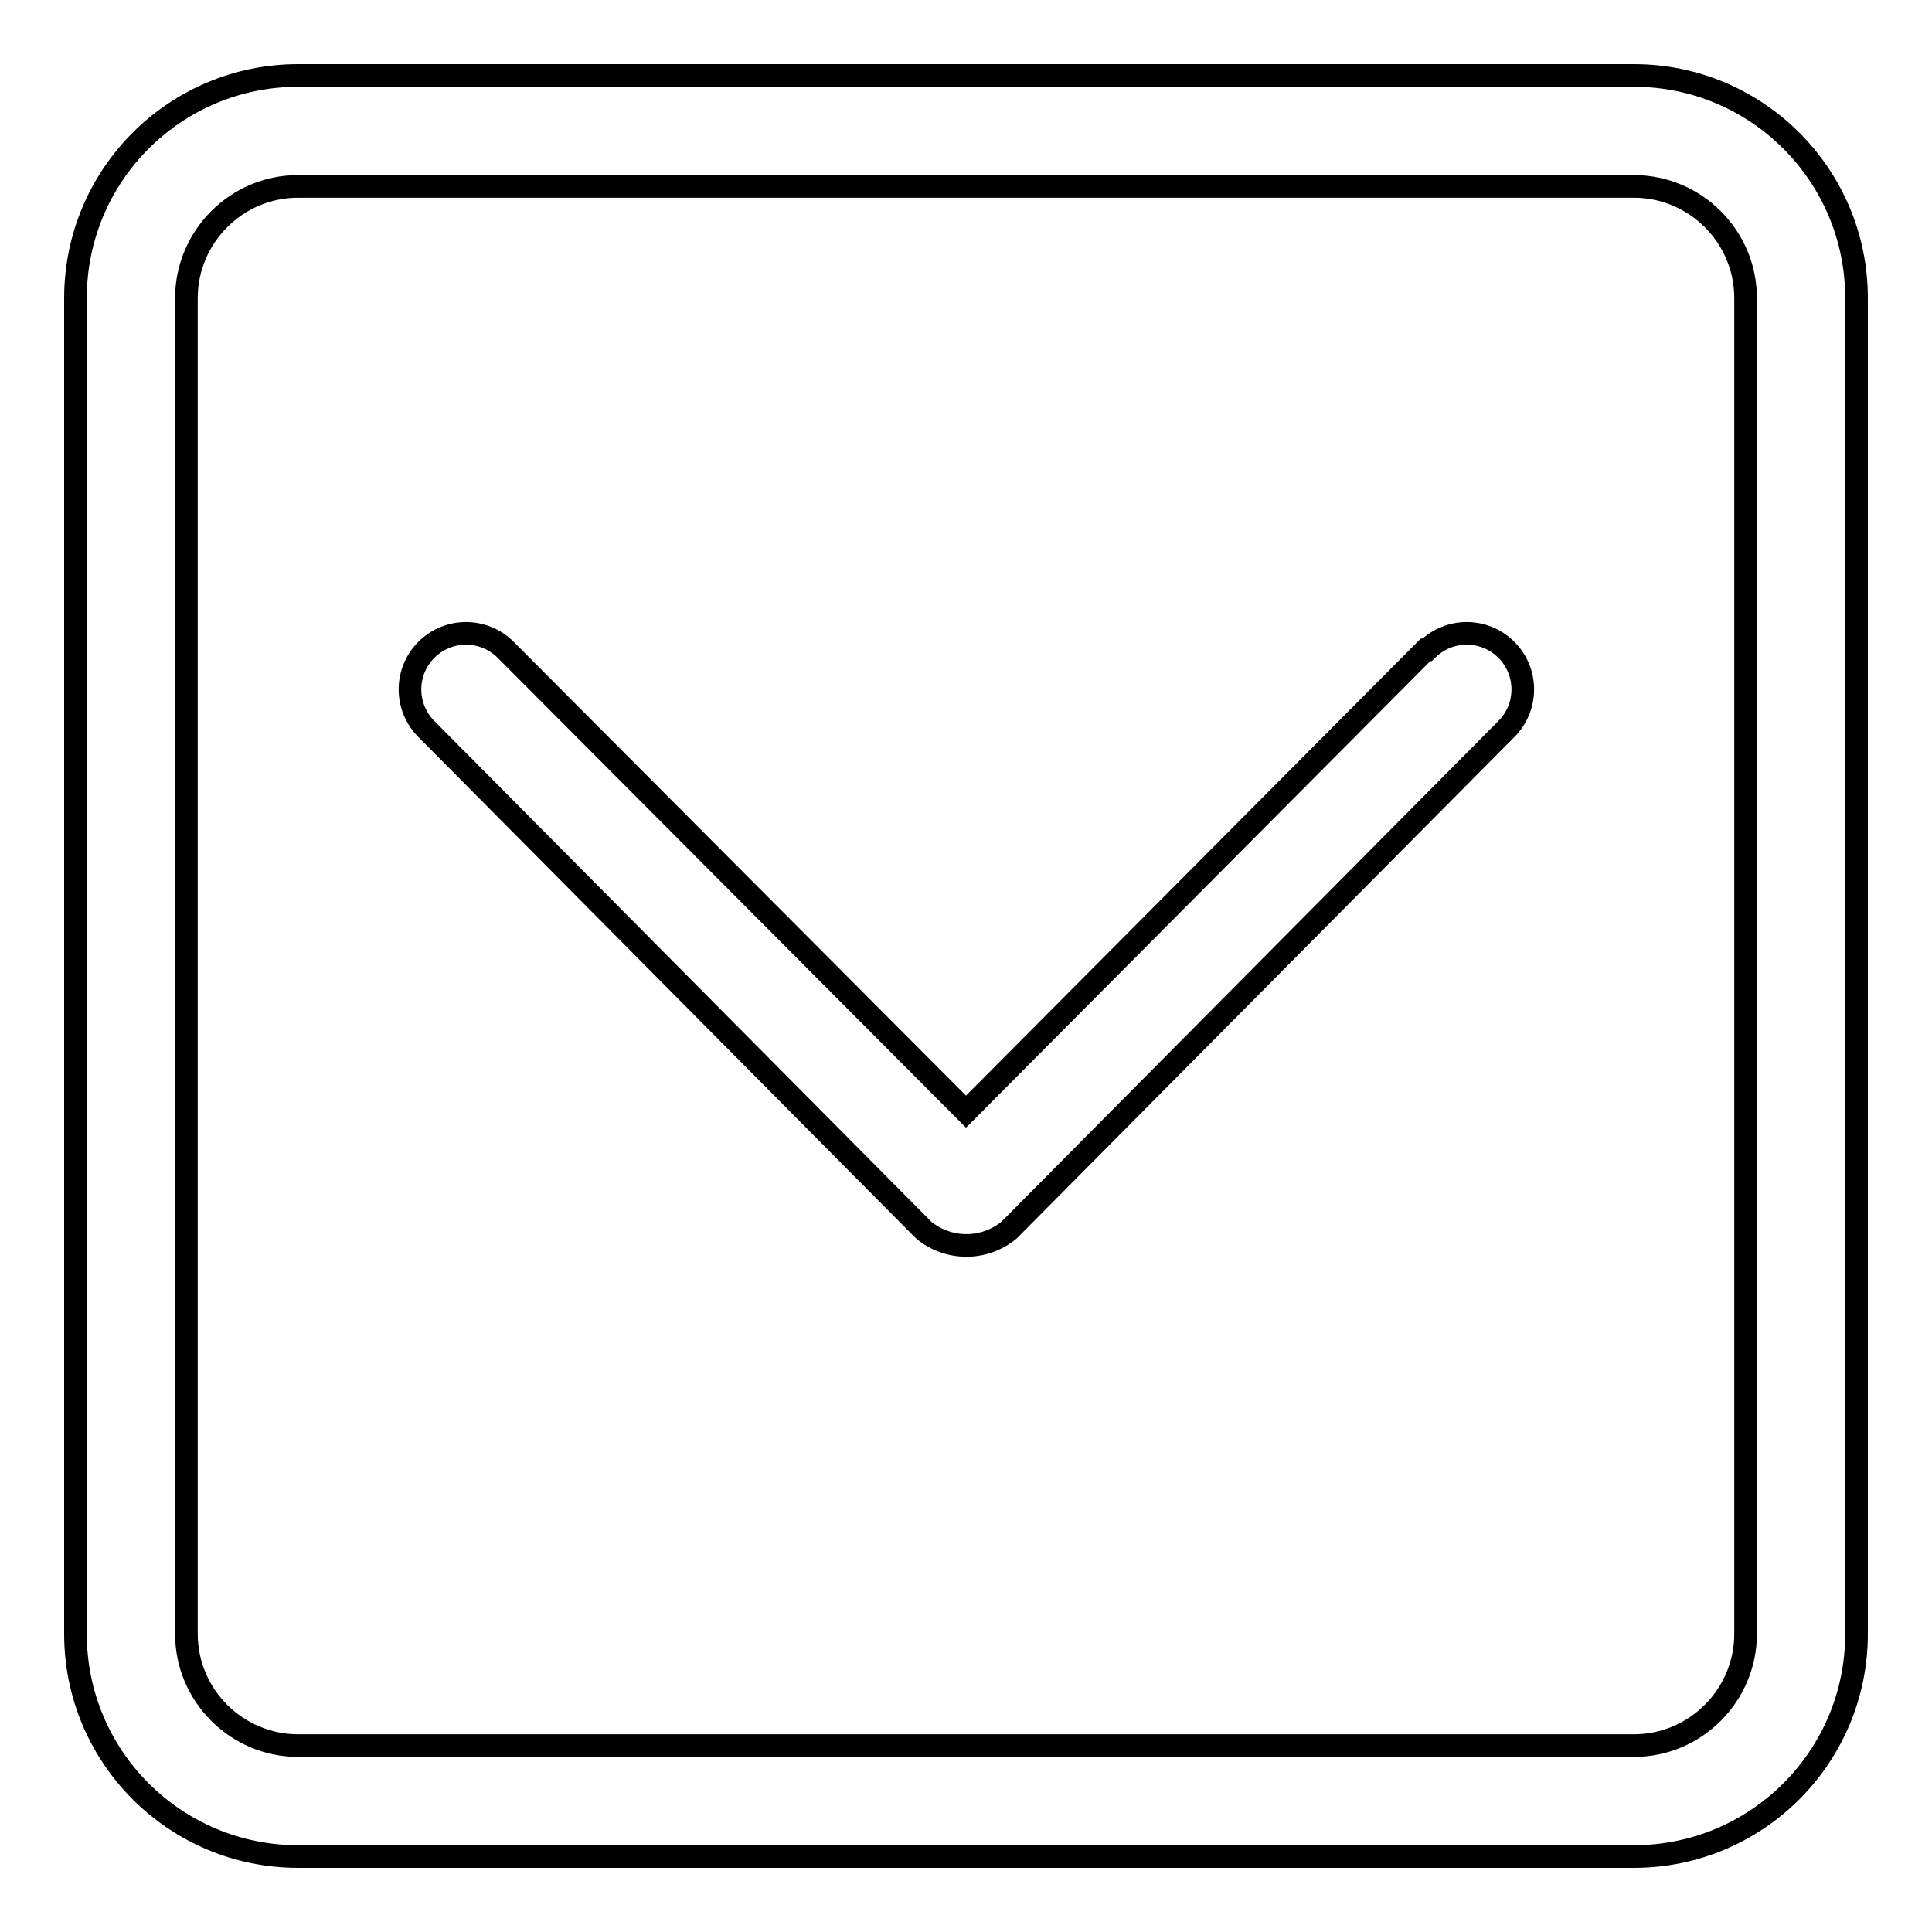 <?xml version="1.0" encoding="utf-8"?>
<!-- Svg Vector Icons : http://www.onlinewebfonts.com/icon -->
<!DOCTYPE svg PUBLIC "-//W3C//DTD SVG 1.1//EN" "http://www.w3.org/Graphics/SVG/1.1/DTD/svg11.dtd">
<svg version="1.1" xmlns="http://www.w3.org/2000/svg" xmlns:xlink="http://www.w3.org/1999/xlink" x="0px" y="0px" viewBox="0 0 256 256" enable-background="new 0 0 256 256" xml:space="preserve">
<g> <path stroke-width="3" fill-opacity="0" stroke="#000000"  d="M188.9,86.1L128,147.3L67,86.1c-2.9-2.9-7.6-2.9-10.5,0c-2.9,2.9-2.9,7.6,0,10.5l65.9,66.4 c3.3,2.7,8,2.7,11.3,0l65.9-66.4c2.9-2.9,2.9-7.6,0-10.5c-2.9-2.9-7.6-2.9-10.5,0H188.9z M216.5,10h-177C23.2,10,10,23.2,10,39.5 v177c0,16.3,13.2,29.5,29.5,29.5h177c16.3,0,29.5-13.2,29.5-29.5v-177C246,23.2,232.8,10,216.5,10z M231.3,216.5 c0,8.1-6.6,14.8-14.8,14.8h-177c-8.1,0-14.8-6.6-14.8-14.8v-177c0-8.1,6.6-14.8,14.8-14.8h177c8.1,0,14.8,6.6,14.8,14.8V216.5z"/></g>
</svg>
